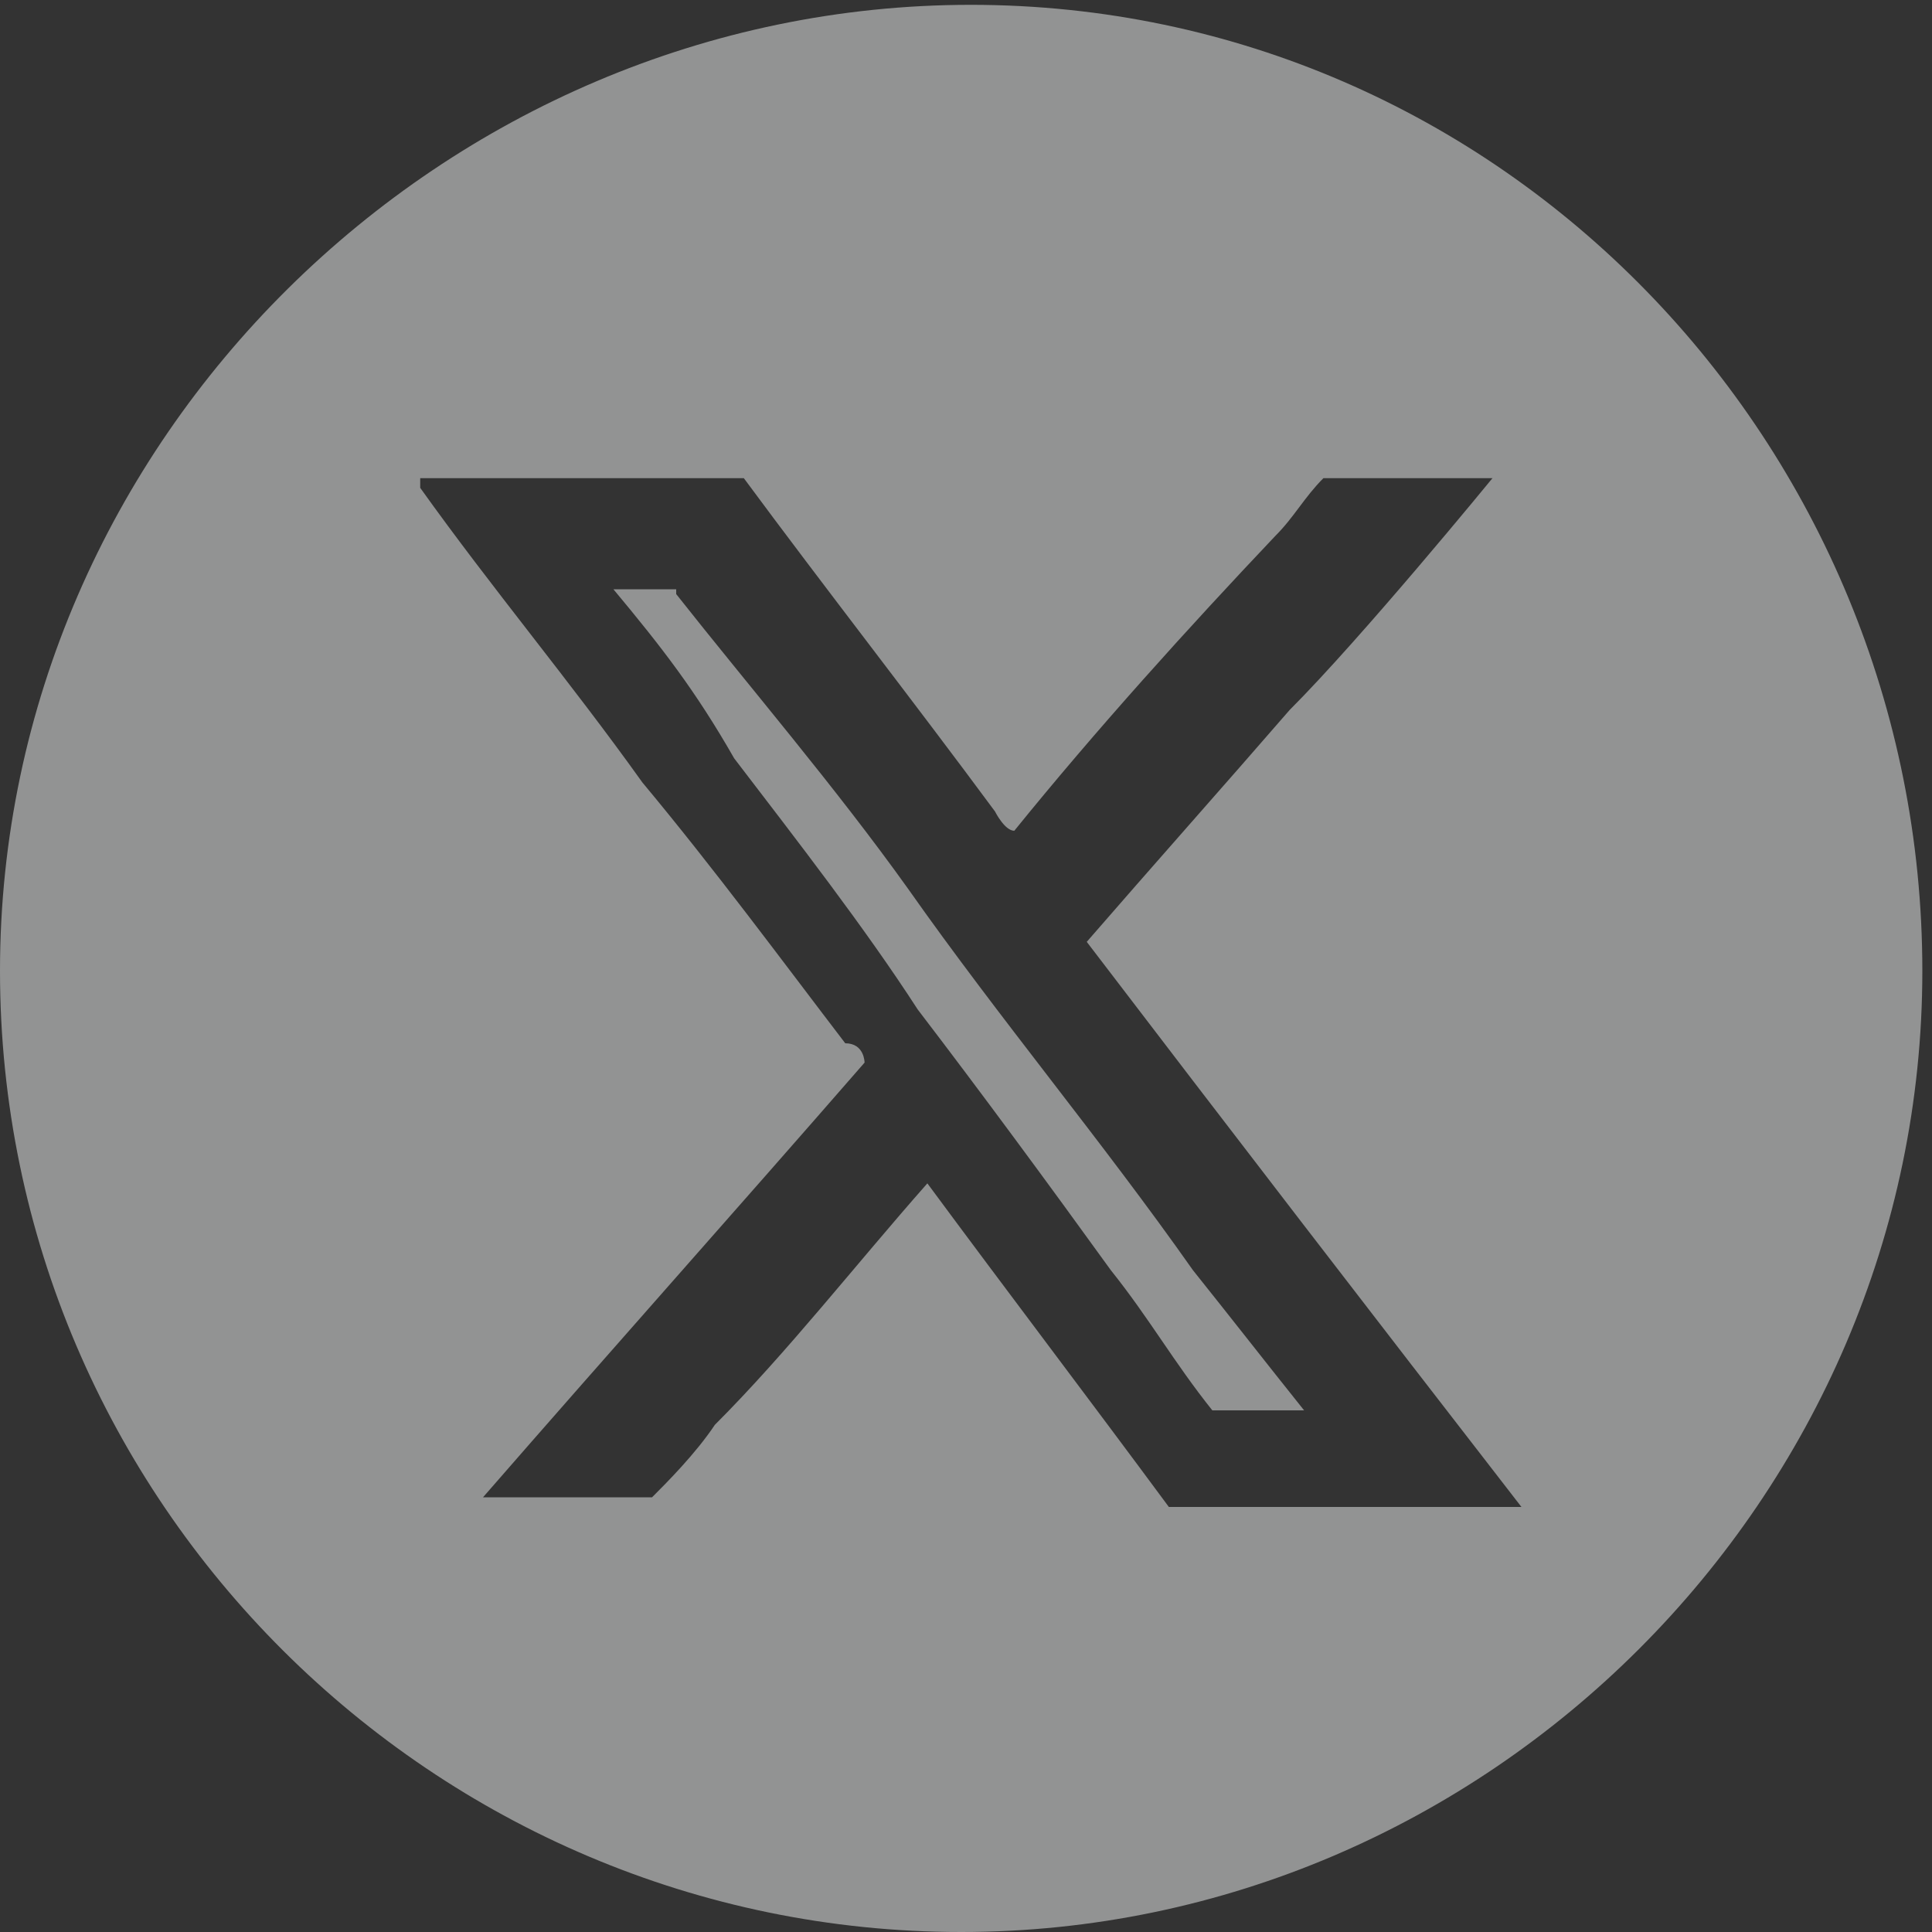 <?xml version="1.0" encoding="UTF-8"?>
<svg id="Layer_1" data-name="Layer 1" xmlns="http://www.w3.org/2000/svg" version="1.1" viewBox="0 0 40 40">
  <rect x="0" y="0" width="40" height="40" fill="#333333" stroke="none"/>
  <defs>
    <style>
      .cls-1 {
        fill: #929393;
      }

      .cls-1, .cls-2 {
        stroke-width: 0px;
      }

      .cls-2 {
        fill: #fff;
      }
    </style>
  </defs>
  <g id="Group_500" data-name="Group 500">
    <path id="Path_198" data-name="Path 198" class="cls-2" d="M24.2,16.6"/>
    <path id="Path_200" data-name="Path 200" class="cls-2" d="M24.2,16.6h0Z"/>
  </g>
  <g>
    <path class="cls-1" d="M14,12.2h-1.3c1,1.2,1.7,2.1,2.5,3.5,1.3,1.7,2.7,3.5,3.8,5.2,1.3,1.7,2.7,3.6,4,5.4.8,1,1.3,1.9,2.1,2.9h1.9c-.8-1-1.5-1.9-2.3-2.9-1.9-2.7-4-5.2-5.9-7.9-1.5-2.1-3.3-4.2-4.8-6.1Z"/>
    <path class="cls-1" d="M20.1.1C9.2.1,0,9.1,0,20.1s9,19.9,19.9,19.9,19.9-9,19.9-19.9S31.1.1,20.1.1ZM24.2,31.2c-1.7-2.3-3.3-4.4-5-6.7-1.5,1.7-2.9,3.5-4.4,5-.4.6-1,1.2-1.3,1.5h-3.5c2.7-3.1,5.2-5.9,7.9-9,0,0,0-.4-.4-.4-1.3-1.7-2.7-3.6-4.2-5.4-1.5-2.1-3.1-4-4.6-6.1v-.2h-.4,7.1c1.7,2.3,3.5,4.6,5.2,6.9,0,0,.2.4.4.4,1.7-2.1,3.6-4.2,5.4-6.1.4-.4.6-.8,1-1.2h3.5s-2.7,3.3-4.2,4.8c-1.3,1.5-2.9,3.3-4.2,4.8,2.9,3.8,5.9,7.7,9,11.7h-7.3.2Z"/>
  </g>
</svg>